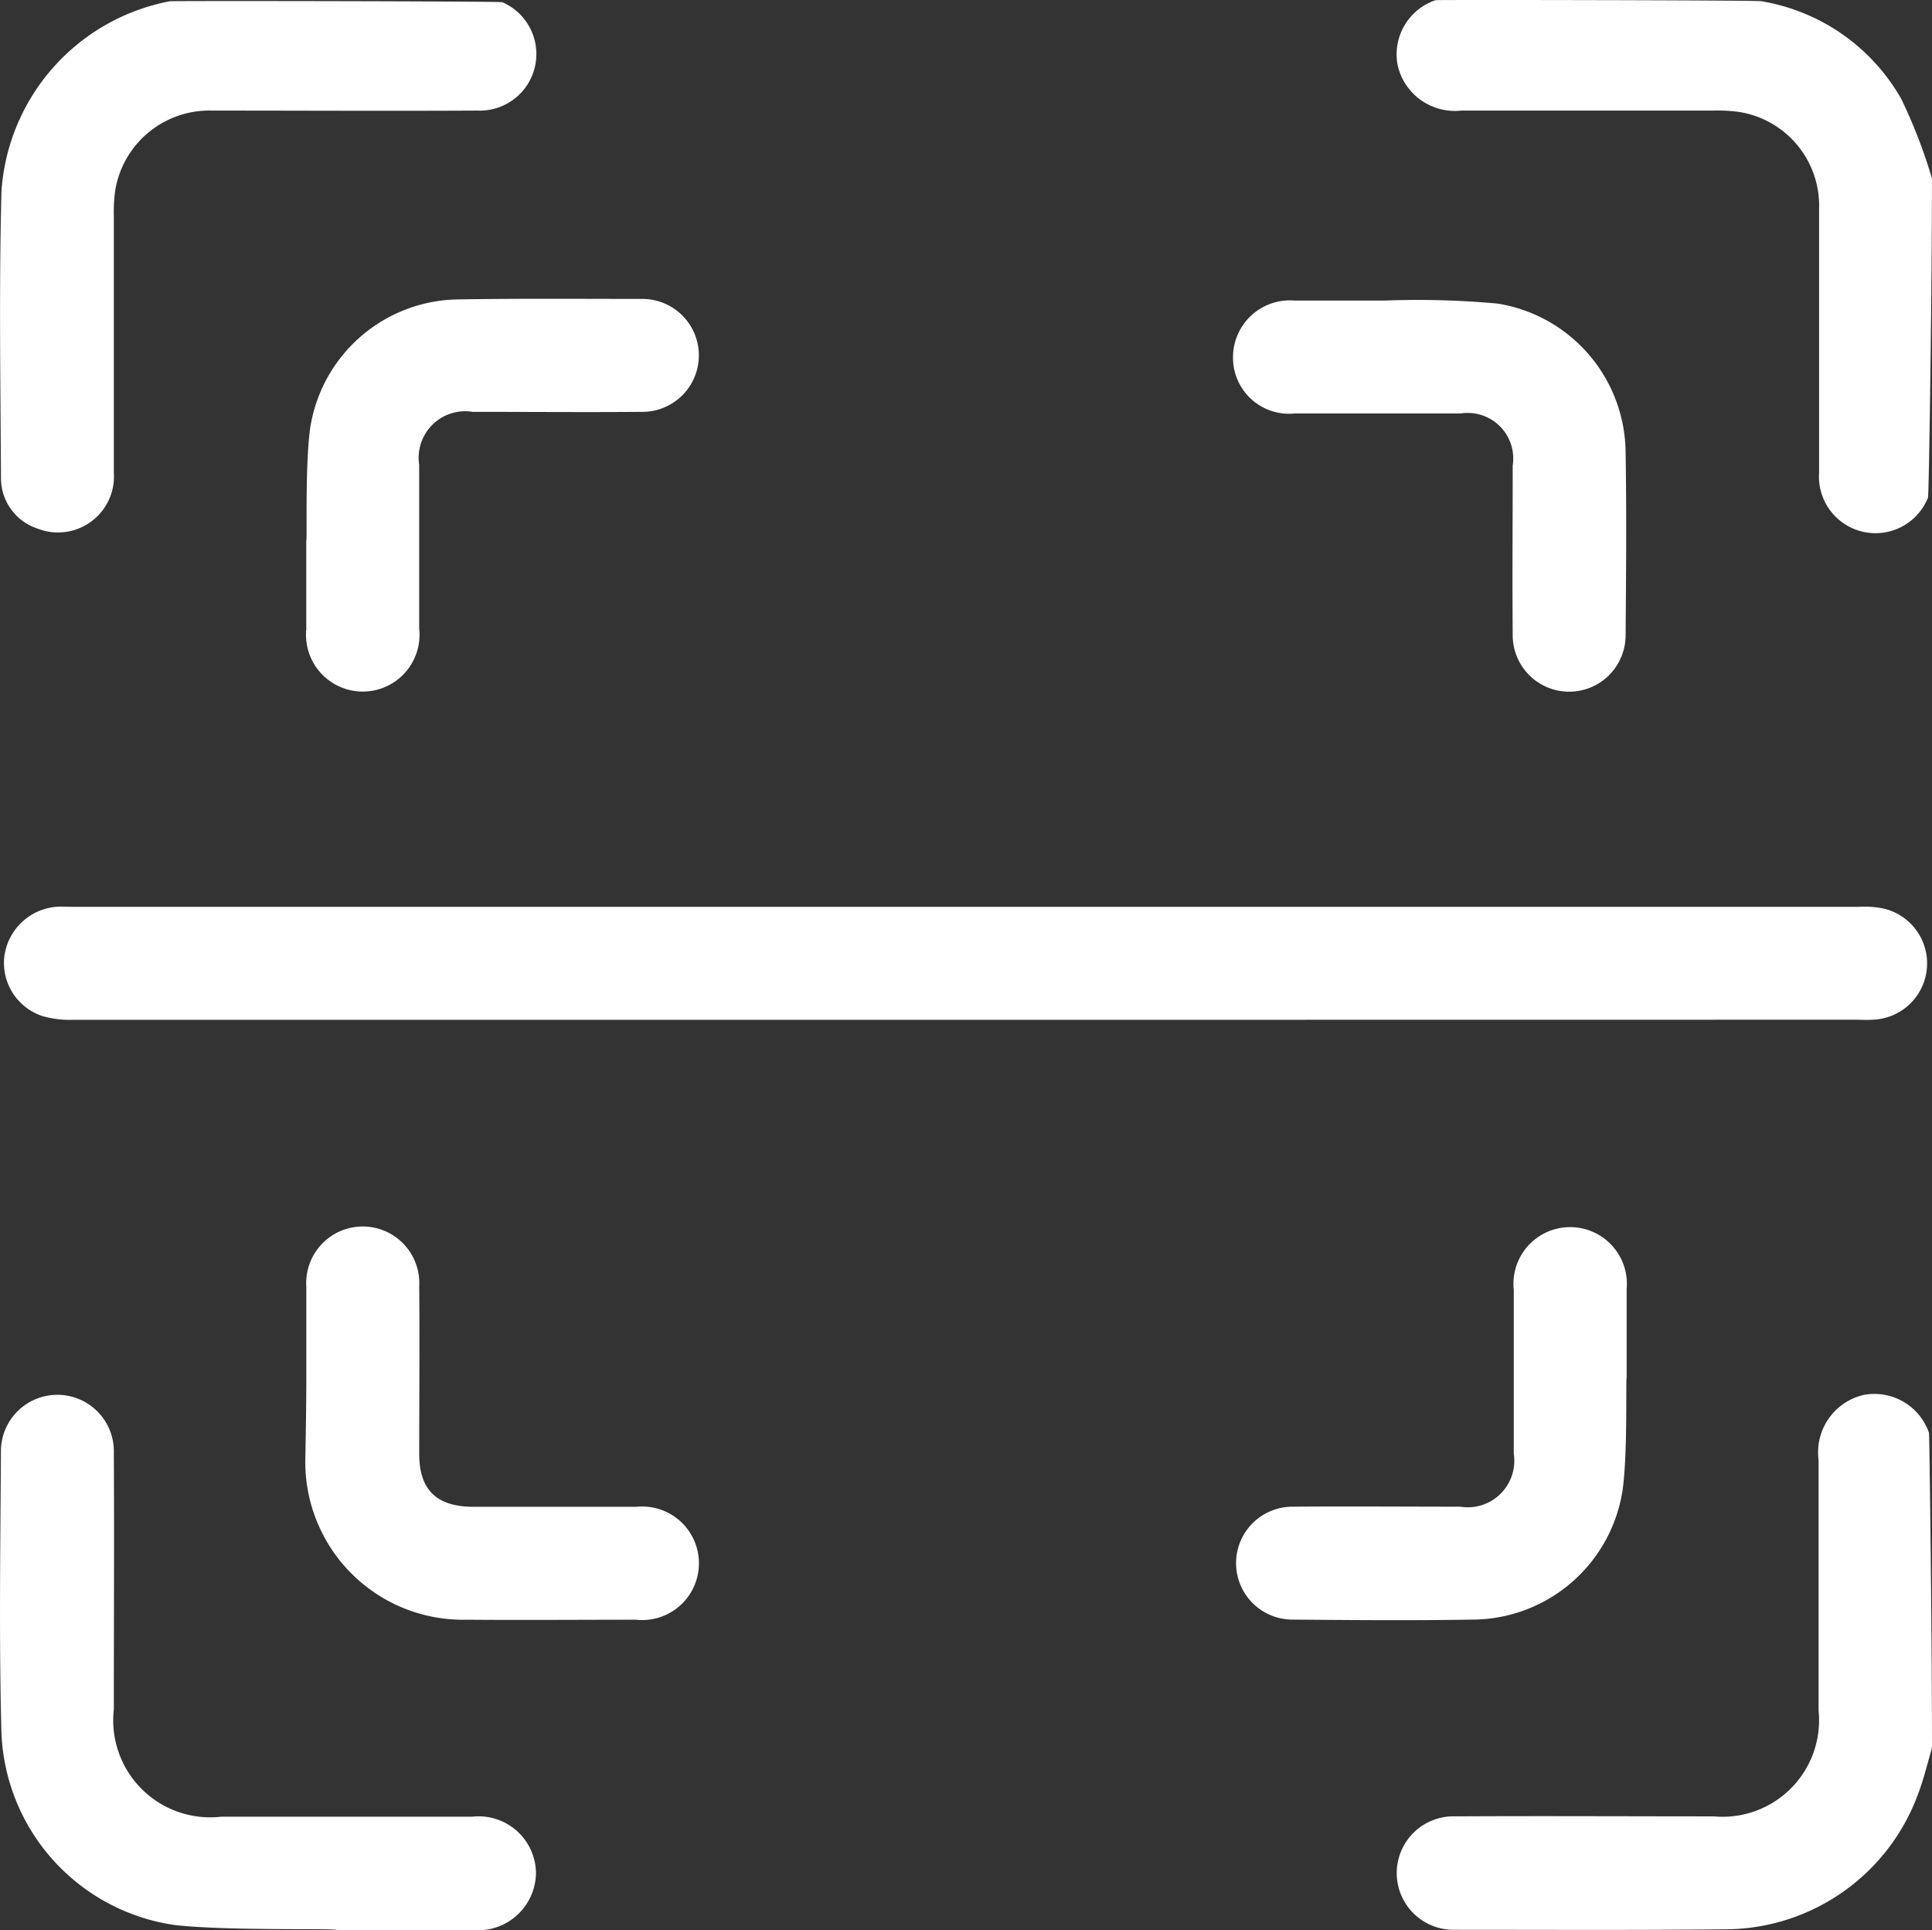 <svg xmlns="http://www.w3.org/2000/svg" width="51.46" height="51.401" viewBox="0 0 51.46 51.401">
  <rect x="0" y="0" width="51.46" height="51.401" fill="#333333" stroke="none"/>
  <g id="challenge-1" transform="translate(-58.319 -58.561)">
    <path id="Path_6301" data-name="Path 6301" d="M71.7,58.793a1.506,1.506,0,0,1-.658,2.886c-2.362.013-4.725,0-7.087,0a2.539,2.539,0,0,0-2.564,2.107,4.06,4.06,0,0,0-.04.7v6.832a1.491,1.491,0,0,1-2.04,1.49,1.41,1.41,0,0,1-.966-1.342c-.013-2.55-.054-5.087.013-7.638a5.527,5.527,0,0,1,4.483-5.06C62.947,58.753,71.632,58.766,71.7,58.793Z" transform="translate(0 -0.173)" fill="#fff"/>
    <path id="Path_6302" data-name="Path 6302" d="M349.544,71.814a1.506,1.506,0,0,1-2.9-.671V64.11a2.527,2.527,0,0,0-2.107-2.564,4.06,4.06,0,0,0-.7-.04h-6.725a1.563,1.563,0,0,1-1.691-1.195,1.523,1.523,0,0,1,1.007-1.745c.027-.013,8.577,0,8.671.027a5.279,5.279,0,0,1,3.732,2.6,13.882,13.882,0,0,1,.819,2.121C349.651,66.1,349.571,71.761,349.544,71.814Z" transform="translate(-239.872 0)" fill="#fff"/>
    <path id="Path_6303" data-name="Path 6303" d="M349.667,344.4a.57.57,0,0,1-.027.148c-.107.376-.2.752-.336,1.114a5.488,5.488,0,0,1-5.06,3.624c-2.43.027-4.846.013-7.275.013a1.511,1.511,0,1,1,.013-3.02c2.3-.013,4.577,0,6.872,0a2.57,2.57,0,0,0,2.792-2.819v-6.671a1.569,1.569,0,0,1,1.195-1.732,1.537,1.537,0,0,1,1.745,1.007C349.6,336.086,349.667,341.59,349.667,344.4Z" transform="translate(-239.888 -239.346)" fill="#fff"/>
    <path id="Path_6304" data-name="Path 6304" d="M84.76,241.468h-23.8a2.615,2.615,0,0,1-.792-.094,1.489,1.489,0,0,1-1.034-1.6,1.526,1.526,0,0,1,1.369-1.315c.148-.013.3,0,.456,0h47.557a2.563,2.563,0,0,1,.644.04,1.5,1.5,0,0,1-.255,2.966c-.161.013-.336,0-.5,0Z" transform="translate(-0.699 -155.748)" fill="#fff"/>
    <path id="Path_6305" data-name="Path 6305" d="M62.974,349.246a5.385,5.385,0,0,1-4.617-5.127c-.067-2.51-.027-5.02-.013-7.53a1.5,1.5,0,1,1,3.007.081c.013,2.282,0,4.55,0,6.832a2.583,2.583,0,0,0,2.859,2.859h6.685a1.527,1.527,0,0,1,1.7,1.5,1.544,1.544,0,0,1-1.7,1.517H67.283C67.283,349.327,64.4,349.407,62.974,349.246Z" transform="translate(0 -239.419)" fill="#fff"/>
    <path id="Path_6306" data-name="Path 6306" d="M119.207,121.288a4.042,4.042,0,0,1,3.919-3.4c1.638-.027,3.275-.013,4.926-.013a1.5,1.5,0,1,1,0,3.007c-1.5.013-3.007,0-4.523,0a1.239,1.239,0,0,0-1.423,1.409v4.362a1.512,1.512,0,1,1-3.007.013v-2.362C119.127,124.348,119.06,122.281,119.207,121.288Z" transform="translate(-52.622 -51.353)" fill="#fff"/>
    <path id="Path_6307" data-name="Path 6307" d="M118.927,305.913V303.5a1.506,1.506,0,1,1,3.007-.013c.013,1.49,0,2.98,0,4.47,0,.953.456,1.4,1.423,1.409h4.362a1.512,1.512,0,1,1-.013,3.007c-1.5,0-3.007.013-4.523,0a4.2,4.2,0,0,1-4.282-4.3C118.913,307.363,118.927,306.638,118.927,305.913Z" transform="translate(-52.449 -210.677)" fill="#fff"/>
    <path id="Path_6308" data-name="Path 6308" d="M310.047,118.182a4.048,4.048,0,0,1,3.409,3.96c.027,1.624.013,3.248,0,4.872a1.5,1.5,0,1,1-3.007,0c-.013-1.5,0-3.007,0-4.523a1.213,1.213,0,0,0-1.383-1.383h-4.416a1.492,1.492,0,0,1-1.651-1.49,1.515,1.515,0,0,1,1.638-1.517h2.416A23.181,23.181,0,0,1,310.047,118.182Z" transform="translate(-211.838 -51.536)" fill="#fff"/>
    <path id="Path_6309" data-name="Path 6309" d="M313.461,309.005a4.062,4.062,0,0,1-4.027,3.45c-1.584.027-3.181.013-4.765,0a1.5,1.5,0,1,1,0-3.007c1.49-.013,2.98,0,4.47,0a1.239,1.239,0,0,0,1.423-1.409v-4.362a1.511,1.511,0,1,1,3.007-.027v2.362C313.542,306.012,313.6,308.026,313.461,309.005Z" transform="translate(-211.923 -210.762)" fill="#fff"/>
  </g>
</svg>
